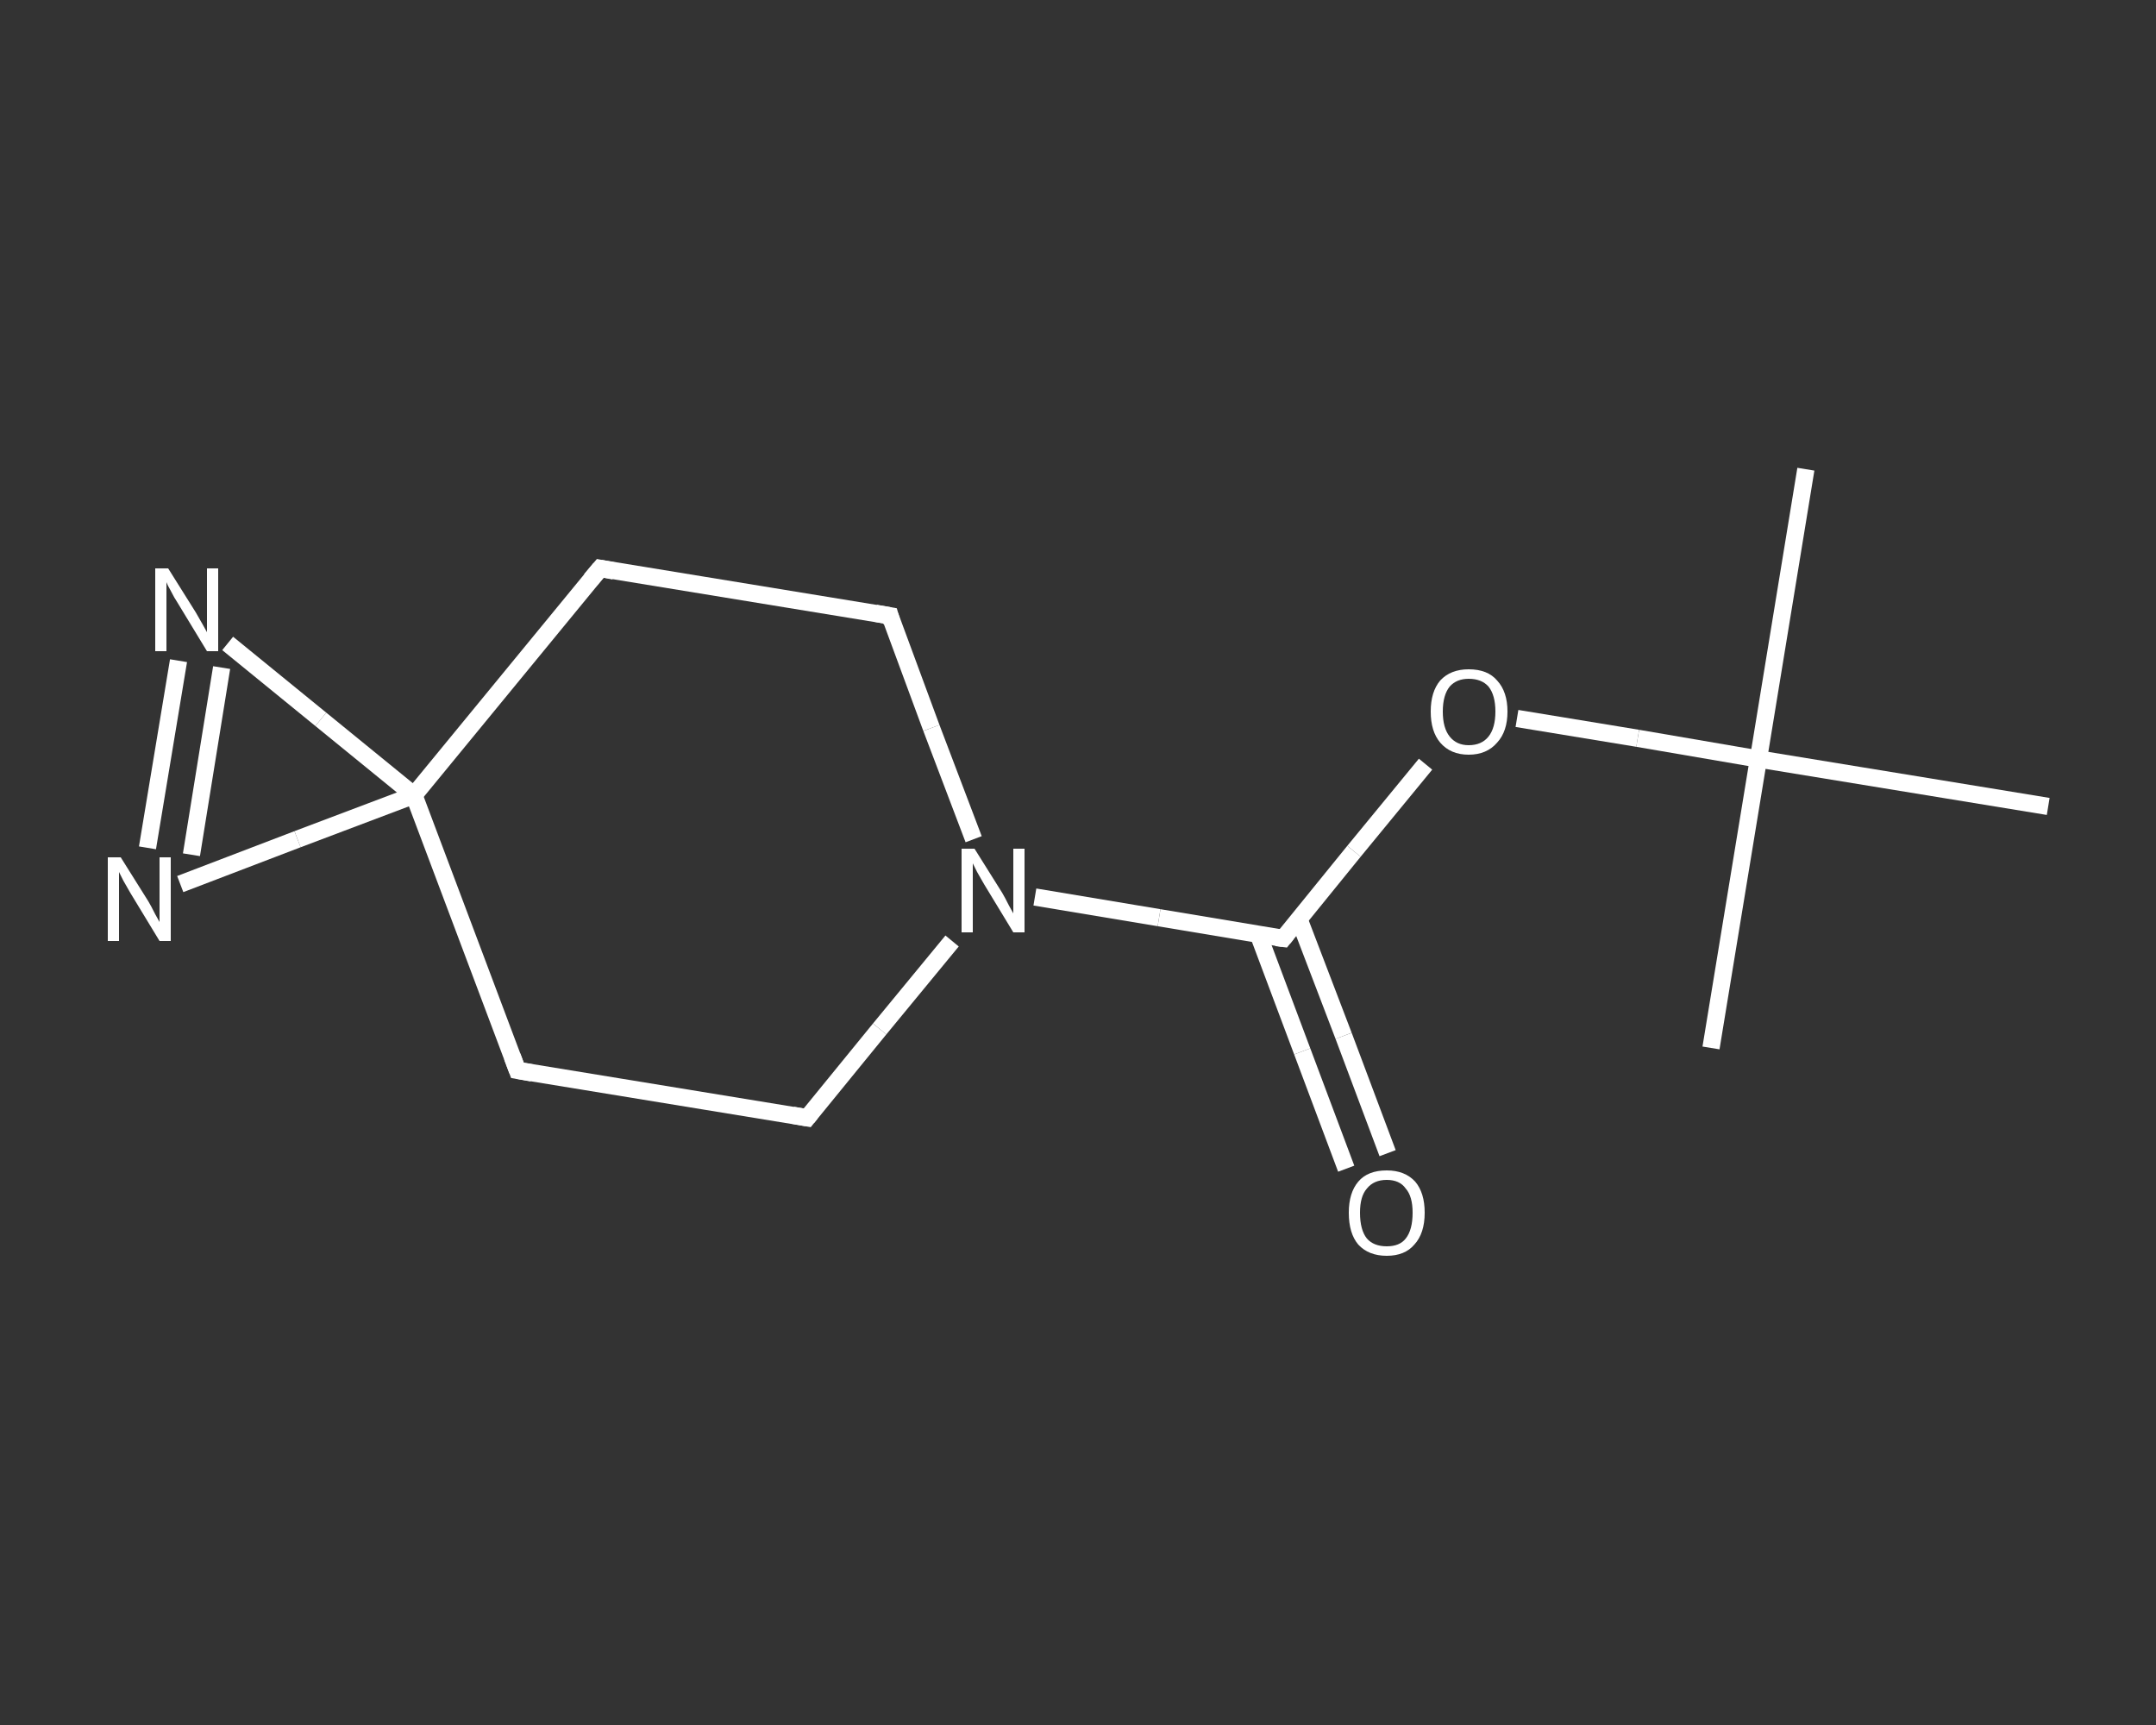 <?xml version='1.0' encoding='iso-8859-1'?>
<svg version='1.1' baseProfile='full'
              xmlns='http://www.w3.org/2000/svg'
                      xmlns:rdkit='http://www.rdkit.org/xml'
                      xmlns:xlink='http://www.w3.org/1999/xlink'
                  xml:space='preserve'
width='250px' height='200px' viewBox='0 0 250 200'>
<rect x="0" y="0" width="250" height="200" fill="#333333" stroke="none"/>
<!-- END OF HEADER -->
<rect style='opacity:1.0;fill:transparent;stroke:none' width='250.0' height='200.0' x='0.0' y='0.0'> </rect>
<path class='bond-0 atom-0 atom-1' d='M 209.4,54.4 L 203.9,88.0' style='fill:none;fill-rule:evenodd;stroke:#FFFFFF;stroke-width:2.0px;stroke-linecap:butt;stroke-linejoin:miter;stroke-opacity:1' />
<path class='bond-1 atom-1 atom-2' d='M 203.9,88.0 L 198.4,121.5' style='fill:none;fill-rule:evenodd;stroke:#FFFFFF;stroke-width:2.0px;stroke-linecap:butt;stroke-linejoin:miter;stroke-opacity:1' />
<path class='bond-2 atom-1 atom-3' d='M 203.9,88.0 L 237.5,93.5' style='fill:none;fill-rule:evenodd;stroke:#FFFFFF;stroke-width:2.0px;stroke-linecap:butt;stroke-linejoin:miter;stroke-opacity:1' />
<path class='bond-3 atom-1 atom-4' d='M 203.9,88.0 L 189.9,85.6' style='fill:none;fill-rule:evenodd;stroke:#FFFFFF;stroke-width:2.0px;stroke-linecap:butt;stroke-linejoin:miter;stroke-opacity:1' />
<path class='bond-3 atom-1 atom-4' d='M 189.9,85.6 L 175.9,83.3' style='fill:none;fill-rule:evenodd;stroke:#FFFFFF;stroke-width:2.0px;stroke-linecap:butt;stroke-linejoin:miter;stroke-opacity:1' />
<path class='bond-4 atom-4 atom-5' d='M 165.3,88.6 L 157.0,98.7' style='fill:none;fill-rule:evenodd;stroke:#FFFFFF;stroke-width:2.0px;stroke-linecap:butt;stroke-linejoin:miter;stroke-opacity:1' />
<path class='bond-4 atom-4 atom-5' d='M 157.0,98.7 L 148.8,108.8' style='fill:none;fill-rule:evenodd;stroke:#FFFFFF;stroke-width:2.0px;stroke-linecap:butt;stroke-linejoin:miter;stroke-opacity:1' />
<path class='bond-5 atom-5 atom-6' d='M 145.9,108.3 L 151.0,121.9' style='fill:none;fill-rule:evenodd;stroke:#FFFFFF;stroke-width:2.0px;stroke-linecap:butt;stroke-linejoin:miter;stroke-opacity:1' />
<path class='bond-5 atom-5 atom-6' d='M 151.0,121.9 L 156.1,135.5' style='fill:none;fill-rule:evenodd;stroke:#FFFFFF;stroke-width:2.0px;stroke-linecap:butt;stroke-linejoin:miter;stroke-opacity:1' />
<path class='bond-5 atom-5 atom-6' d='M 150.6,106.5 L 155.8,120.1' style='fill:none;fill-rule:evenodd;stroke:#FFFFFF;stroke-width:2.0px;stroke-linecap:butt;stroke-linejoin:miter;stroke-opacity:1' />
<path class='bond-5 atom-5 atom-6' d='M 155.8,120.1 L 160.9,133.7' style='fill:none;fill-rule:evenodd;stroke:#FFFFFF;stroke-width:2.0px;stroke-linecap:butt;stroke-linejoin:miter;stroke-opacity:1' />
<path class='bond-6 atom-5 atom-7' d='M 148.8,108.8 L 134.4,106.4' style='fill:none;fill-rule:evenodd;stroke:#FFFFFF;stroke-width:2.0px;stroke-linecap:butt;stroke-linejoin:miter;stroke-opacity:1' />
<path class='bond-6 atom-5 atom-7' d='M 134.4,106.4 L 120.0,104.0' style='fill:none;fill-rule:evenodd;stroke:#FFFFFF;stroke-width:2.0px;stroke-linecap:butt;stroke-linejoin:miter;stroke-opacity:1' />
<path class='bond-7 atom-7 atom-8' d='M 110.4,109.1 L 102.0,119.3' style='fill:none;fill-rule:evenodd;stroke:#FFFFFF;stroke-width:2.0px;stroke-linecap:butt;stroke-linejoin:miter;stroke-opacity:1' />
<path class='bond-7 atom-7 atom-8' d='M 102.0,119.3 L 93.6,129.6' style='fill:none;fill-rule:evenodd;stroke:#FFFFFF;stroke-width:2.0px;stroke-linecap:butt;stroke-linejoin:miter;stroke-opacity:1' />
<path class='bond-8 atom-8 atom-9' d='M 93.6,129.6 L 60.0,124.1' style='fill:none;fill-rule:evenodd;stroke:#FFFFFF;stroke-width:2.0px;stroke-linecap:butt;stroke-linejoin:miter;stroke-opacity:1' />
<path class='bond-9 atom-9 atom-10' d='M 60.0,124.1 L 48.0,92.2' style='fill:none;fill-rule:evenodd;stroke:#FFFFFF;stroke-width:2.0px;stroke-linecap:butt;stroke-linejoin:miter;stroke-opacity:1' />
<path class='bond-10 atom-10 atom-11' d='M 48.0,92.2 L 69.6,65.9' style='fill:none;fill-rule:evenodd;stroke:#FFFFFF;stroke-width:2.0px;stroke-linecap:butt;stroke-linejoin:miter;stroke-opacity:1' />
<path class='bond-11 atom-11 atom-12' d='M 69.6,65.9 L 103.2,71.4' style='fill:none;fill-rule:evenodd;stroke:#FFFFFF;stroke-width:2.0px;stroke-linecap:butt;stroke-linejoin:miter;stroke-opacity:1' />
<path class='bond-12 atom-10 atom-13' d='M 48.0,92.2 L 34.5,97.3' style='fill:none;fill-rule:evenodd;stroke:#FFFFFF;stroke-width:2.0px;stroke-linecap:butt;stroke-linejoin:miter;stroke-opacity:1' />
<path class='bond-12 atom-10 atom-13' d='M 34.5,97.3 L 20.9,102.5' style='fill:none;fill-rule:evenodd;stroke:#FFFFFF;stroke-width:2.0px;stroke-linecap:butt;stroke-linejoin:miter;stroke-opacity:1' />
<path class='bond-13 atom-13 atom-14' d='M 17.1,98.3 L 20.7,76.6' style='fill:none;fill-rule:evenodd;stroke:#FFFFFF;stroke-width:2.0px;stroke-linecap:butt;stroke-linejoin:miter;stroke-opacity:1' />
<path class='bond-13 atom-13 atom-14' d='M 22.2,99.1 L 25.7,77.4' style='fill:none;fill-rule:evenodd;stroke:#FFFFFF;stroke-width:2.0px;stroke-linecap:butt;stroke-linejoin:miter;stroke-opacity:1' />
<path class='bond-14 atom-12 atom-7' d='M 103.2,71.4 L 108.0,84.4' style='fill:none;fill-rule:evenodd;stroke:#FFFFFF;stroke-width:2.0px;stroke-linecap:butt;stroke-linejoin:miter;stroke-opacity:1' />
<path class='bond-14 atom-12 atom-7' d='M 108.0,84.4 L 112.9,97.3' style='fill:none;fill-rule:evenodd;stroke:#FFFFFF;stroke-width:2.0px;stroke-linecap:butt;stroke-linejoin:miter;stroke-opacity:1' />
<path class='bond-15 atom-14 atom-10' d='M 26.4,74.6 L 37.2,83.4' style='fill:none;fill-rule:evenodd;stroke:#FFFFFF;stroke-width:2.0px;stroke-linecap:butt;stroke-linejoin:miter;stroke-opacity:1' />
<path class='bond-15 atom-14 atom-10' d='M 37.2,83.4 L 48.0,92.2' style='fill:none;fill-rule:evenodd;stroke:#FFFFFF;stroke-width:2.0px;stroke-linecap:butt;stroke-linejoin:miter;stroke-opacity:1' />
<path d='M 149.2,108.3 L 148.8,108.8 L 148.0,108.7' style='fill:none;stroke:#FFFFFF;stroke-width:2.0px;stroke-linecap:butt;stroke-linejoin:miter;stroke-opacity:1;' />
<path d='M 94.0,129.1 L 93.6,129.6 L 91.9,129.3' style='fill:none;stroke:#FFFFFF;stroke-width:2.0px;stroke-linecap:butt;stroke-linejoin:miter;stroke-opacity:1;' />
<path d='M 61.7,124.4 L 60.0,124.1 L 59.4,122.5' style='fill:none;stroke:#FFFFFF;stroke-width:2.0px;stroke-linecap:butt;stroke-linejoin:miter;stroke-opacity:1;' />
<path d='M 68.5,67.2 L 69.6,65.9 L 71.2,66.2' style='fill:none;stroke:#FFFFFF;stroke-width:2.0px;stroke-linecap:butt;stroke-linejoin:miter;stroke-opacity:1;' />
<path d='M 101.5,71.1 L 103.2,71.4 L 103.4,72.1' style='fill:none;stroke:#FFFFFF;stroke-width:2.0px;stroke-linecap:butt;stroke-linejoin:miter;stroke-opacity:1;' />
<path class='atom-4' d='M 165.9 82.5
Q 165.9 80.2, 167.0 78.9
Q 168.2 77.6, 170.3 77.6
Q 172.5 77.6, 173.6 78.9
Q 174.8 80.2, 174.8 82.5
Q 174.8 84.8, 173.6 86.1
Q 172.4 87.5, 170.3 87.5
Q 168.2 87.5, 167.0 86.1
Q 165.9 84.8, 165.9 82.5
M 170.3 86.4
Q 171.8 86.4, 172.6 85.4
Q 173.4 84.4, 173.4 82.5
Q 173.4 80.6, 172.6 79.6
Q 171.8 78.7, 170.3 78.7
Q 168.9 78.7, 168.1 79.6
Q 167.3 80.6, 167.3 82.5
Q 167.3 84.4, 168.1 85.4
Q 168.9 86.4, 170.3 86.4
' fill='#FFFFFF'/>
<path class='atom-6' d='M 156.4 140.6
Q 156.4 138.3, 157.5 137.0
Q 158.6 135.7, 160.8 135.7
Q 162.9 135.7, 164.1 137.0
Q 165.2 138.3, 165.2 140.6
Q 165.2 143.0, 164.0 144.3
Q 162.9 145.6, 160.8 145.6
Q 158.7 145.6, 157.5 144.3
Q 156.4 143.0, 156.4 140.6
M 160.8 144.5
Q 162.3 144.5, 163.0 143.6
Q 163.8 142.6, 163.8 140.6
Q 163.8 138.7, 163.0 137.8
Q 162.3 136.8, 160.8 136.8
Q 159.3 136.8, 158.5 137.8
Q 157.7 138.7, 157.7 140.6
Q 157.7 142.6, 158.5 143.6
Q 159.3 144.5, 160.8 144.5
' fill='#FFFFFF'/>
<path class='atom-7' d='M 113.0 98.4
L 116.2 103.5
Q 116.5 104.0, 117.0 105.0
Q 117.5 105.9, 117.5 105.9
L 117.5 98.4
L 118.8 98.4
L 118.8 108.1
L 117.5 108.1
L 114.1 102.5
Q 113.7 101.8, 113.3 101.1
Q 112.9 100.3, 112.8 100.1
L 112.8 108.1
L 111.5 108.1
L 111.5 98.4
L 113.0 98.4
' fill='#FFFFFF'/>
<path class='atom-13' d='M 14.0 99.4
L 17.2 104.5
Q 17.5 105.0, 18.0 106.0
Q 18.5 106.9, 18.5 106.9
L 18.5 99.4
L 19.8 99.4
L 19.8 109.1
L 18.5 109.1
L 15.1 103.5
Q 14.7 102.8, 14.3 102.1
Q 13.9 101.3, 13.8 101.1
L 13.8 109.1
L 12.5 109.1
L 12.5 99.4
L 14.0 99.4
' fill='#FFFFFF'/>
<path class='atom-14' d='M 19.5 65.9
L 22.7 71.0
Q 23.0 71.5, 23.5 72.4
Q 24.0 73.3, 24.0 73.3
L 24.0 65.9
L 25.3 65.9
L 25.3 75.5
L 24.0 75.5
L 20.6 69.9
Q 20.2 69.3, 19.8 68.5
Q 19.4 67.8, 19.3 67.5
L 19.3 75.5
L 18.0 75.5
L 18.0 65.9
L 19.5 65.9
' fill='#FFFFFF'/>
</svg>
